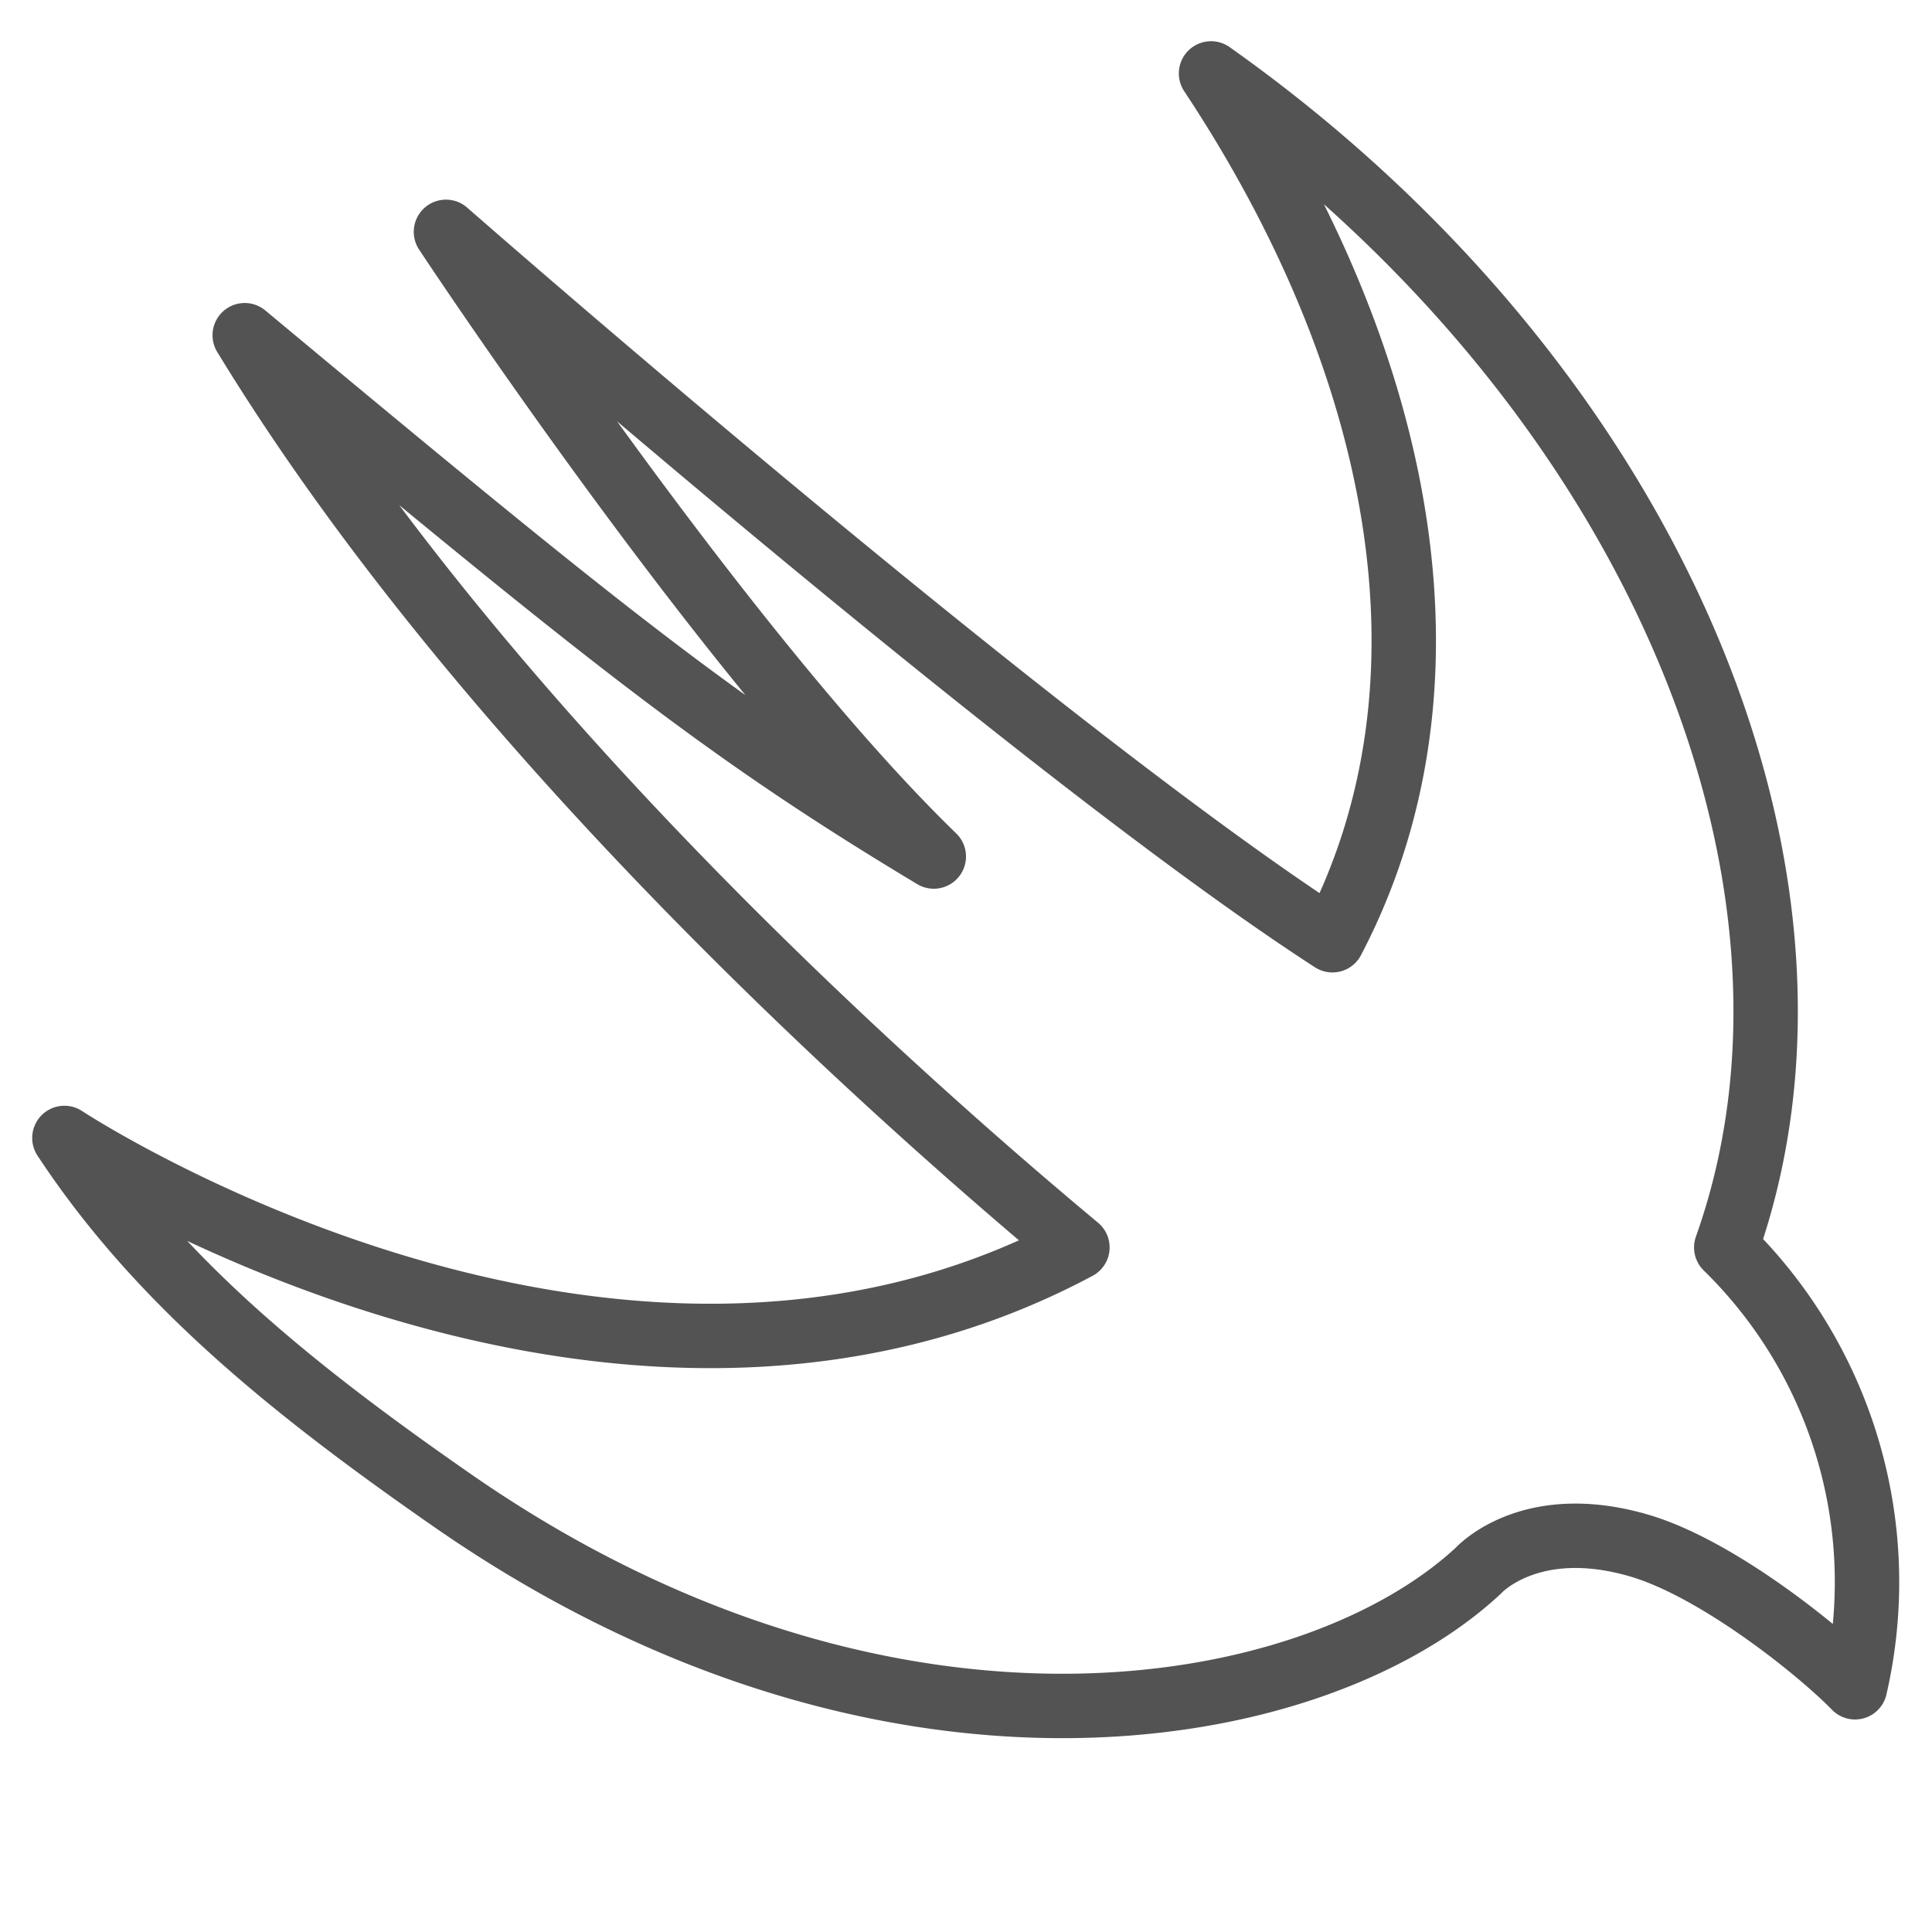 <?xml version="1.0" ?><svg data-name="Layer 1" id="Layer_1" viewBox="0 0 60 60" xmlns="http://www.w3.org/2000/svg"><defs><style>.cls-1{fill:none;stroke:#535353;stroke-linecap:round;stroke-linejoin:round;stroke-width:2px;}</style></defs><title/><path class="cls-1" d="M2,35.34c2.91,4.42,7,7.74,11.91,11.16,13.42,9.4,26.79,7.12,32,2.28,0,0,1.59-1.78,5-.78,2.39,0.7,5.55,3.22,6.7,4.4a14.54,14.54,0,0,0-4-13.66c4.09-11.48-2.28-26.75-16-36.46,6,9.06,7.92,19,3.77,26.92-9.28-6-27.53-22-27.53-22S22.47,20.27,29,26.6c-6.51-3.91-10-6.7-21.4-16.19,7.77,12.76,21.06,24.33,25.86,28.33C18.93,46.51,2,35.34,2,35.34Z"/></svg>